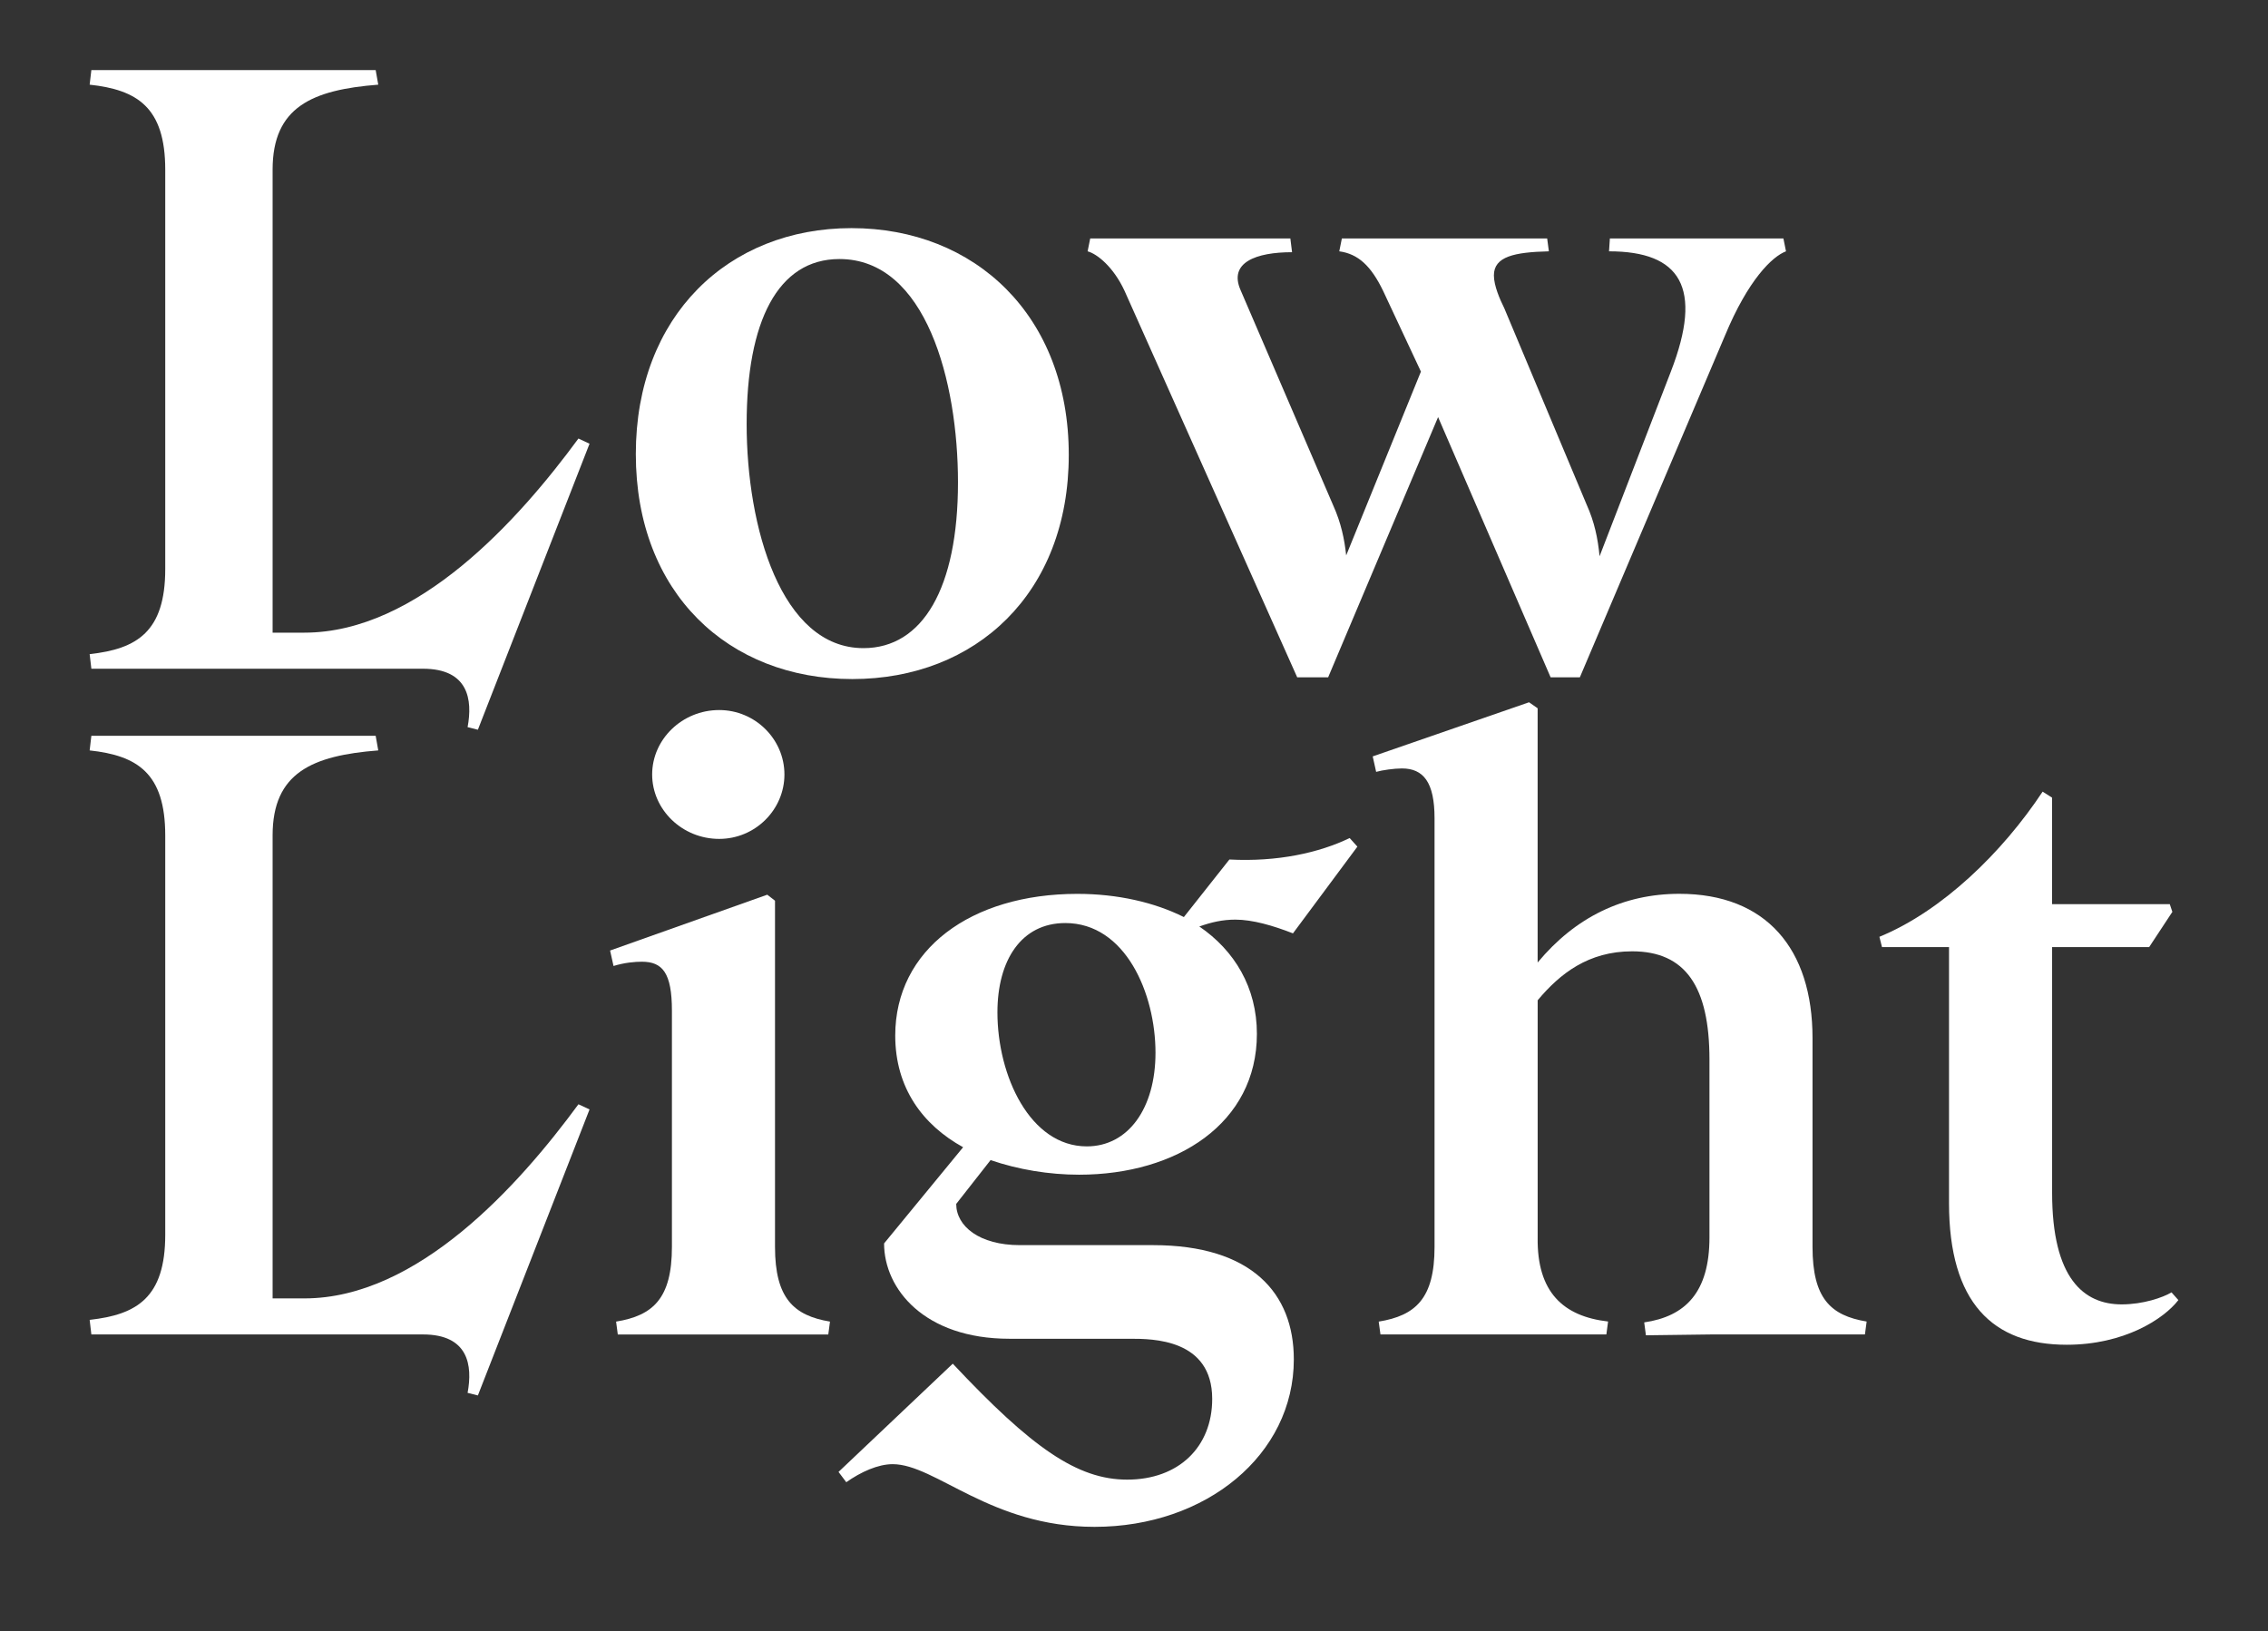 <?xml version="1.0" encoding="utf-8"?>
<!-- Generator: Adobe Illustrator 26.0.0, SVG Export Plug-In . SVG Version: 6.00 Build 0)  -->
<svg version="1.1" id="Layer_1" xmlns="http://www.w3.org/2000/svg" xmlns:xlink="http://www.w3.org/1999/xlink" x="0px" y="0px"
	 viewBox="0 0 875.82 630" style="enable-background:new 0 0 875.82 630;" xml:space="preserve">
<rect x="0" y="0" width="875.82" height="630" fill="#333333" stroke="none"/>
<style type="text/css">
	.st0{fill:#FFFFFF;}
</style>
<g>
	<g>
		<path class="st0" d="M227.66,171.36l-43.12,110.46l-3.97-1c1.99-10.61,0.33-22.56-17.26-22.56H35.28l-0.66-5.64
			c18.24-1.99,29.19-8.63,29.19-32.84V65.54c0-24.22-10.94-30.85-29.19-32.84l0.66-5.64h109.79l1,5.64
			c-25.53,1.99-40.8,8.62-40.8,32.84v178.79h12.28c43.79,0,82.93-43.79,105.82-74.97L227.66,171.36z"/>
		<path class="st0" d="M412.72,175.67c0,53.41-35.83,86.58-83.59,86.58c-47.77,0-83.6-33.17-83.6-86.91
			c0-53.41,35.83-87.24,83.27-87.24C376.56,88.1,412.72,121.94,412.72,175.67z M333.44,250.31c22.89,0,36.5-23.22,36.5-64.02
			c0-38.81-12.28-86.25-45.78-86.25c-23.88,0-35.83,24.22-35.83,63.69C288.32,203.54,301.59,250.31,333.44,250.31z"/>
		<path class="st0" d="M517.18,97.06l1-4.97h79.28l0.66,4.97c-13.27,0.33-21.23,1.99-21.23,9.29c0,3.98,2.32,9.29,3.98,12.61
			l31.85,75.96c2.99,6.63,4.31,12.94,4.98,19.9l27.53-71.32c12.61-32.51,3.65-46.44-23.88-46.44l0.33-4.97h67.01l1,4.97
			c-5.31,1.99-14.59,10.95-23.55,32.51l-56.06,132.02h-11.28l-43.46-100.51l-42.46,100.51h-11.94l-66.68-149.27
			c-4.31-9.29-10.61-14.27-14.26-15.26l1-4.97h77.29l0.66,5.31c-13.93,0-24.55,3.98-19.9,14.6l35.82,83.26
			c2.99,6.63,4.31,12.94,4.98,19.24l28.86-70.99l-14.6-31.18C529.45,102.7,524.48,98.05,517.18,97.06z"/>
		<path class="st0" d="M227.66,428.46l-43.12,110.46l-3.97-1c1.99-10.61,0.33-22.56-17.26-22.56H35.28l-0.66-5.64
			c18.24-1.99,29.19-8.63,29.19-32.84V322.65c0-24.22-10.94-30.85-29.19-32.84l0.66-5.64h109.79l1,5.64
			c-25.53,1.99-40.8,8.62-40.8,32.84v178.79h12.28c43.79,0,82.93-43.79,105.82-74.97L227.66,428.46z"/>
		<path class="st0" d="M320.51,510.4l-0.66,4.98h-81.28l-0.66-4.98c14.27-2.32,21.56-8.96,21.56-28.86v-91.22
			c0-14.6-3.64-18.91-11.61-18.91c-2.65,0-6.64,0.33-10.94,1.65l-1.33-5.97l60.7-21.56l2.99,2.32v133.68
			C299.28,501.44,306.57,508.08,320.51,510.4z M277.72,274.22c13.93,0,25.2,11.28,25.2,24.88c0,13.6-11.27,24.88-25.2,24.88
			c-14.27,0-25.88-11.28-25.88-24.88C251.84,285.5,263.45,274.22,277.72,274.22z"/>
		<path class="st0" d="M344.71,565.46c-5.64,0-12.27,2.99-17.91,6.97l-2.99-3.98l44.12-41.8c30.52,32.51,48.1,44.78,67.34,44.78
			c19.9,0,32.84-12.61,32.84-31.18c0-23.22-23.22-23.22-31.51-23.22h-46.77c-32.84,0-48.43-19.24-48.43-36.82l30.52-37.15
			c-15.59-8.62-26.21-22.89-26.21-43.12c0-33.17,29.19-54.73,70.33-54.73c15.59,0,29.85,3.32,41.13,8.96l17.58-22.23
			c18.57,1,34.83-2.65,46.44-8.29l2.99,3.32l-24.88,33.5c-7.63-2.99-15.59-5.31-22.23-5.31c-4.98,0-9.29,1-13.93,2.65
			c13.6,9.29,22.23,23.55,22.23,41.46c0,34.5-30.85,54.4-68.67,54.4c-11.61,0-23.55-1.99-34.17-5.64l-13.27,16.92
			c0,8.62,8.96,15.92,24.55,15.92h51.41c38.15,0,54.41,18.58,54.41,44.12c0,36.82-33.84,64.68-76.96,64.68
			C382.52,589.68,361.29,565.46,344.71,565.46z M419.68,442.73c15.92,0,26.53-14.6,26.53-36.16c0-22.89-11.61-50.09-34.83-50.09
			c-16.92,0-26.21,14.27-26.21,34.5C385.18,415.53,397.79,442.73,419.68,442.73z"/>
		<path class="st0" d="M532.41,510.4c14.27-2.32,21.56-8.96,21.56-28.86V316.01c0-13.93-4.31-19.24-12.6-19.24
			c-2.99,0-7.63,0.66-9.95,1.32l-1.33-5.97l60.37-20.9l3.32,2.32v98.19c14.59-17.58,33.17-26.54,54.73-26.54
			c33.5,0,51.42,21.23,51.42,55.73v80.6c0,19.9,6.96,26.54,20.9,28.86l-0.66,4.98h-59.05l-25.53,0.33l-0.66-4.98
			c15.92-2.32,25.2-11.61,25.2-32.84v-68.67c0-28.19-9.28-41.8-29.85-41.8c-16.92,0-27.87,8.62-36.49,18.91v91.56
			c-0.33,21.23,9.95,30.52,27.19,32.5l-0.66,4.98h-87.24L532.41,510.4z"/>
		<path class="st0" d="M752.64,464.62v-98.85h-25.88l-1-3.98c24.22-9.95,47.44-32.5,63.03-56.06l3.65,2.32v41.13h45.45l1,2.98
			l-8.96,13.6h-37.48v94.87c0,33.17,12.27,43.12,26.87,43.12c8.29,0,15.92-2.65,19.24-4.64l2.65,2.98
			c-5.64,7.3-20.9,17.25-43.12,17.25C769.56,519.36,752.64,503.1,752.64,464.62z"/>
	</g>
</g>
</svg>
